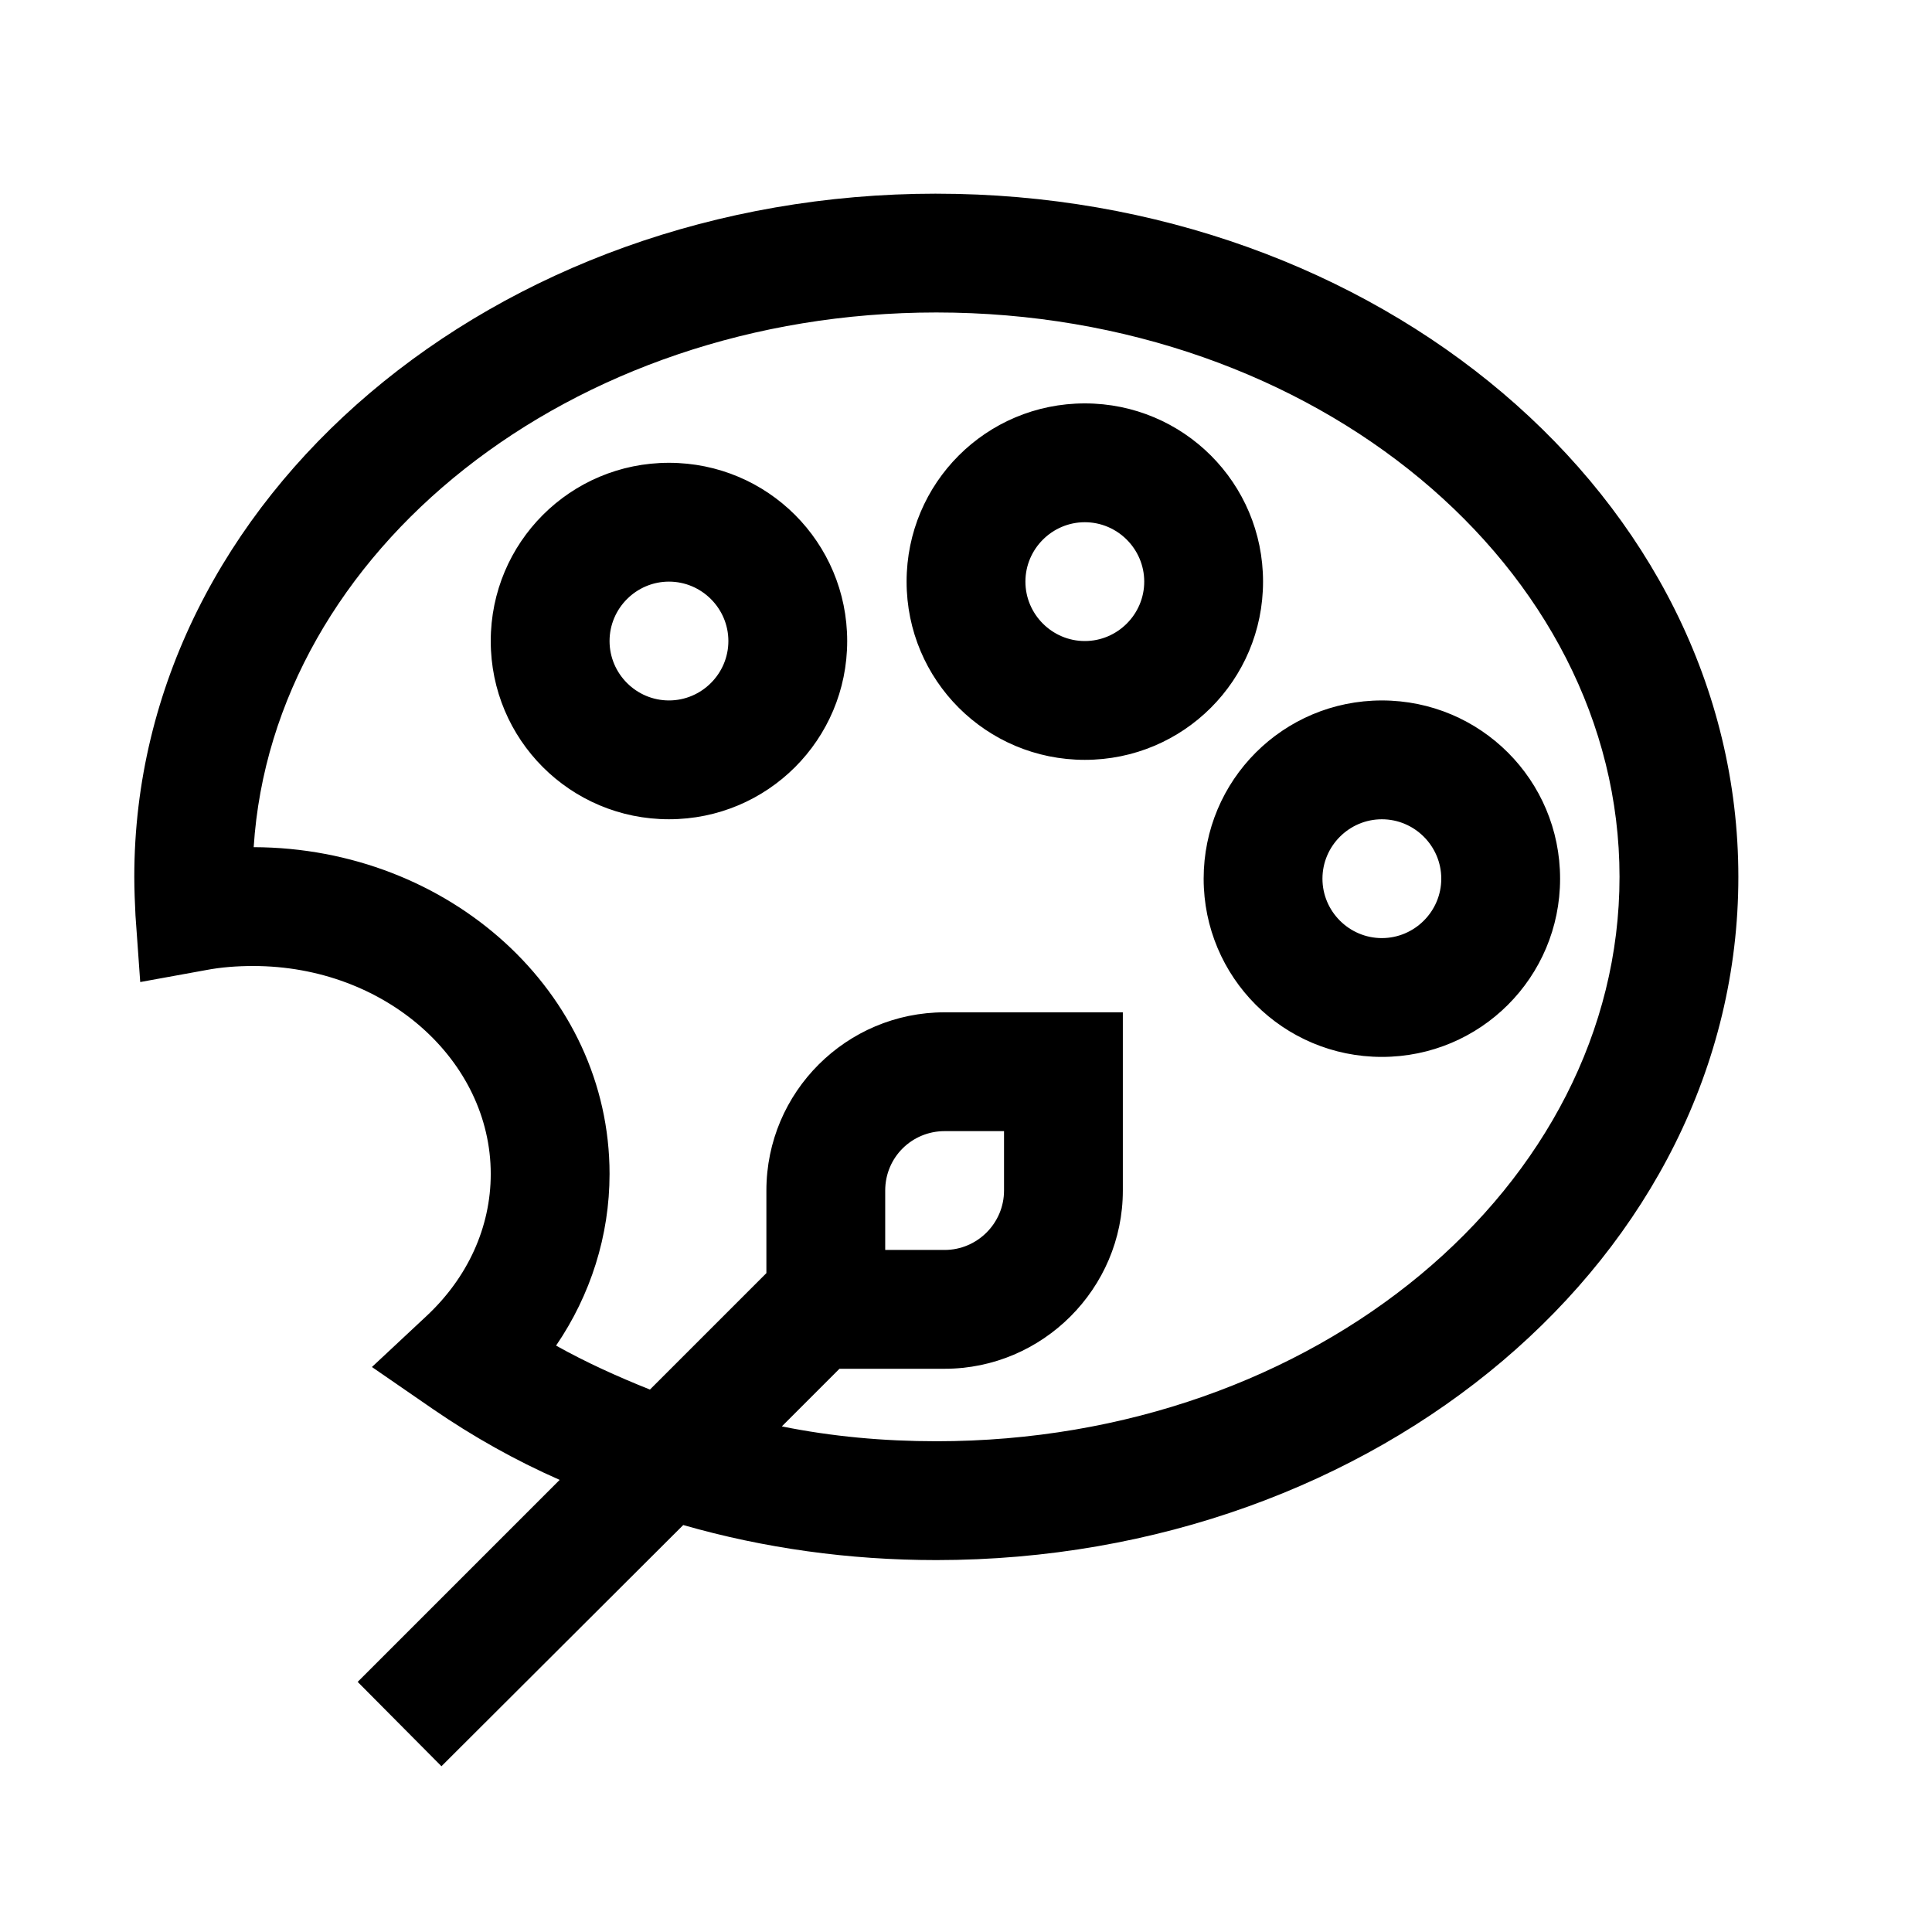 <?xml version="1.0" encoding="UTF-8"?>
<!-- Uploaded to: SVG Repo, www.svgrepo.com, Generator: SVG Repo Mixer Tools -->
<svg fill="#000000" width="800px" height="800px" version="1.1" viewBox="144 144 512 512" xmlns="http://www.w3.org/2000/svg">
 <path d="m378.59 475.25v-15.742c0-8.816 7.086-15.746 15.746-15.746h15.742v15.746c0 8.66-7.086 15.742-15.742 15.742zm13.539 50.695c-14.012 0-27.707-1.258-40.934-3.934l15.273-15.273h27.867c25.977 0 47.23-21.254 47.23-47.23v-47.234h-47.23c-25.98 0-47.234 21.098-47.234 47.234v21.883l-30.859 30.859c-8.656-3.465-17-7.242-24.875-11.652 9.133-13.383 14.172-29.125 14.172-45.5 0-48.176-42.512-86.434-94.309-86.59 5.039-78.406 83.758-141.7 180.9-141.7 100.61 0 181.06 67.699 181.06 149.57 0 81.867-80.453 149.57-181.06 149.57zm0-330.62c-116.82 0-212.54 80.453-212.54 181.06 0 3.465 0.156 6.926 0.316 10.234l1.258 17.633 17.32-3.148c4.09-0.789 8.344-1.102 12.594-1.102 35.109 0 62.977 25.031 62.977 55.102 0 14.172-6.141 27.555-17.16 37.785l-14.328 13.383 16.215 11.18c10.551 7.242 21.727 13.539 33.535 18.734l-53.527 53.531 22.199 22.355 64.078-63.922c21.41 6.141 43.926 9.289 67.066 9.289 116.82 0 212.55-80.449 212.55-181.05 0-100.61-95.723-181.06-212.55-181.06zm-70.848 134.3c-8.66 0-15.742-7.082-15.742-15.742s7.082-15.746 15.742-15.746 15.746 7.086 15.746 15.746-7.086 15.742-15.746 15.742m0-62.977c-26.133 0-47.23 21.098-47.23 47.234 0 26.137 21.098 47.23 47.23 47.23 26.137 0 47.234-21.094 47.234-47.23 0-26.137-21.098-47.234-47.234-47.234m110.21 47.234c-8.66 0-15.746-7.086-15.746-15.746 0-8.656 7.086-15.742 15.746-15.742 8.656 0 15.742 7.086 15.742 15.742 0 8.66-7.086 15.746-15.742 15.746m0-62.977c-26.137 0-47.234 21.098-47.234 47.23 0 26.137 21.098 47.234 47.234 47.234 26.133 0 47.23-21.098 47.23-47.234 0-26.133-21.098-47.23-47.23-47.23m78.719 141.7c-8.66 0-15.746-7.082-15.746-15.742 0-8.66 7.086-15.746 15.746-15.746 8.66 0 15.742 7.086 15.742 15.746 0 8.66-7.082 15.742-15.742 15.742m0-62.977c-26.137 0-47.23 21.098-47.23 47.234 0 26.133 21.094 47.23 47.23 47.23s47.23-21.098 47.23-47.23c0-26.137-21.094-47.234-47.23-47.234" fill-rule="evenodd"/>
</svg>
